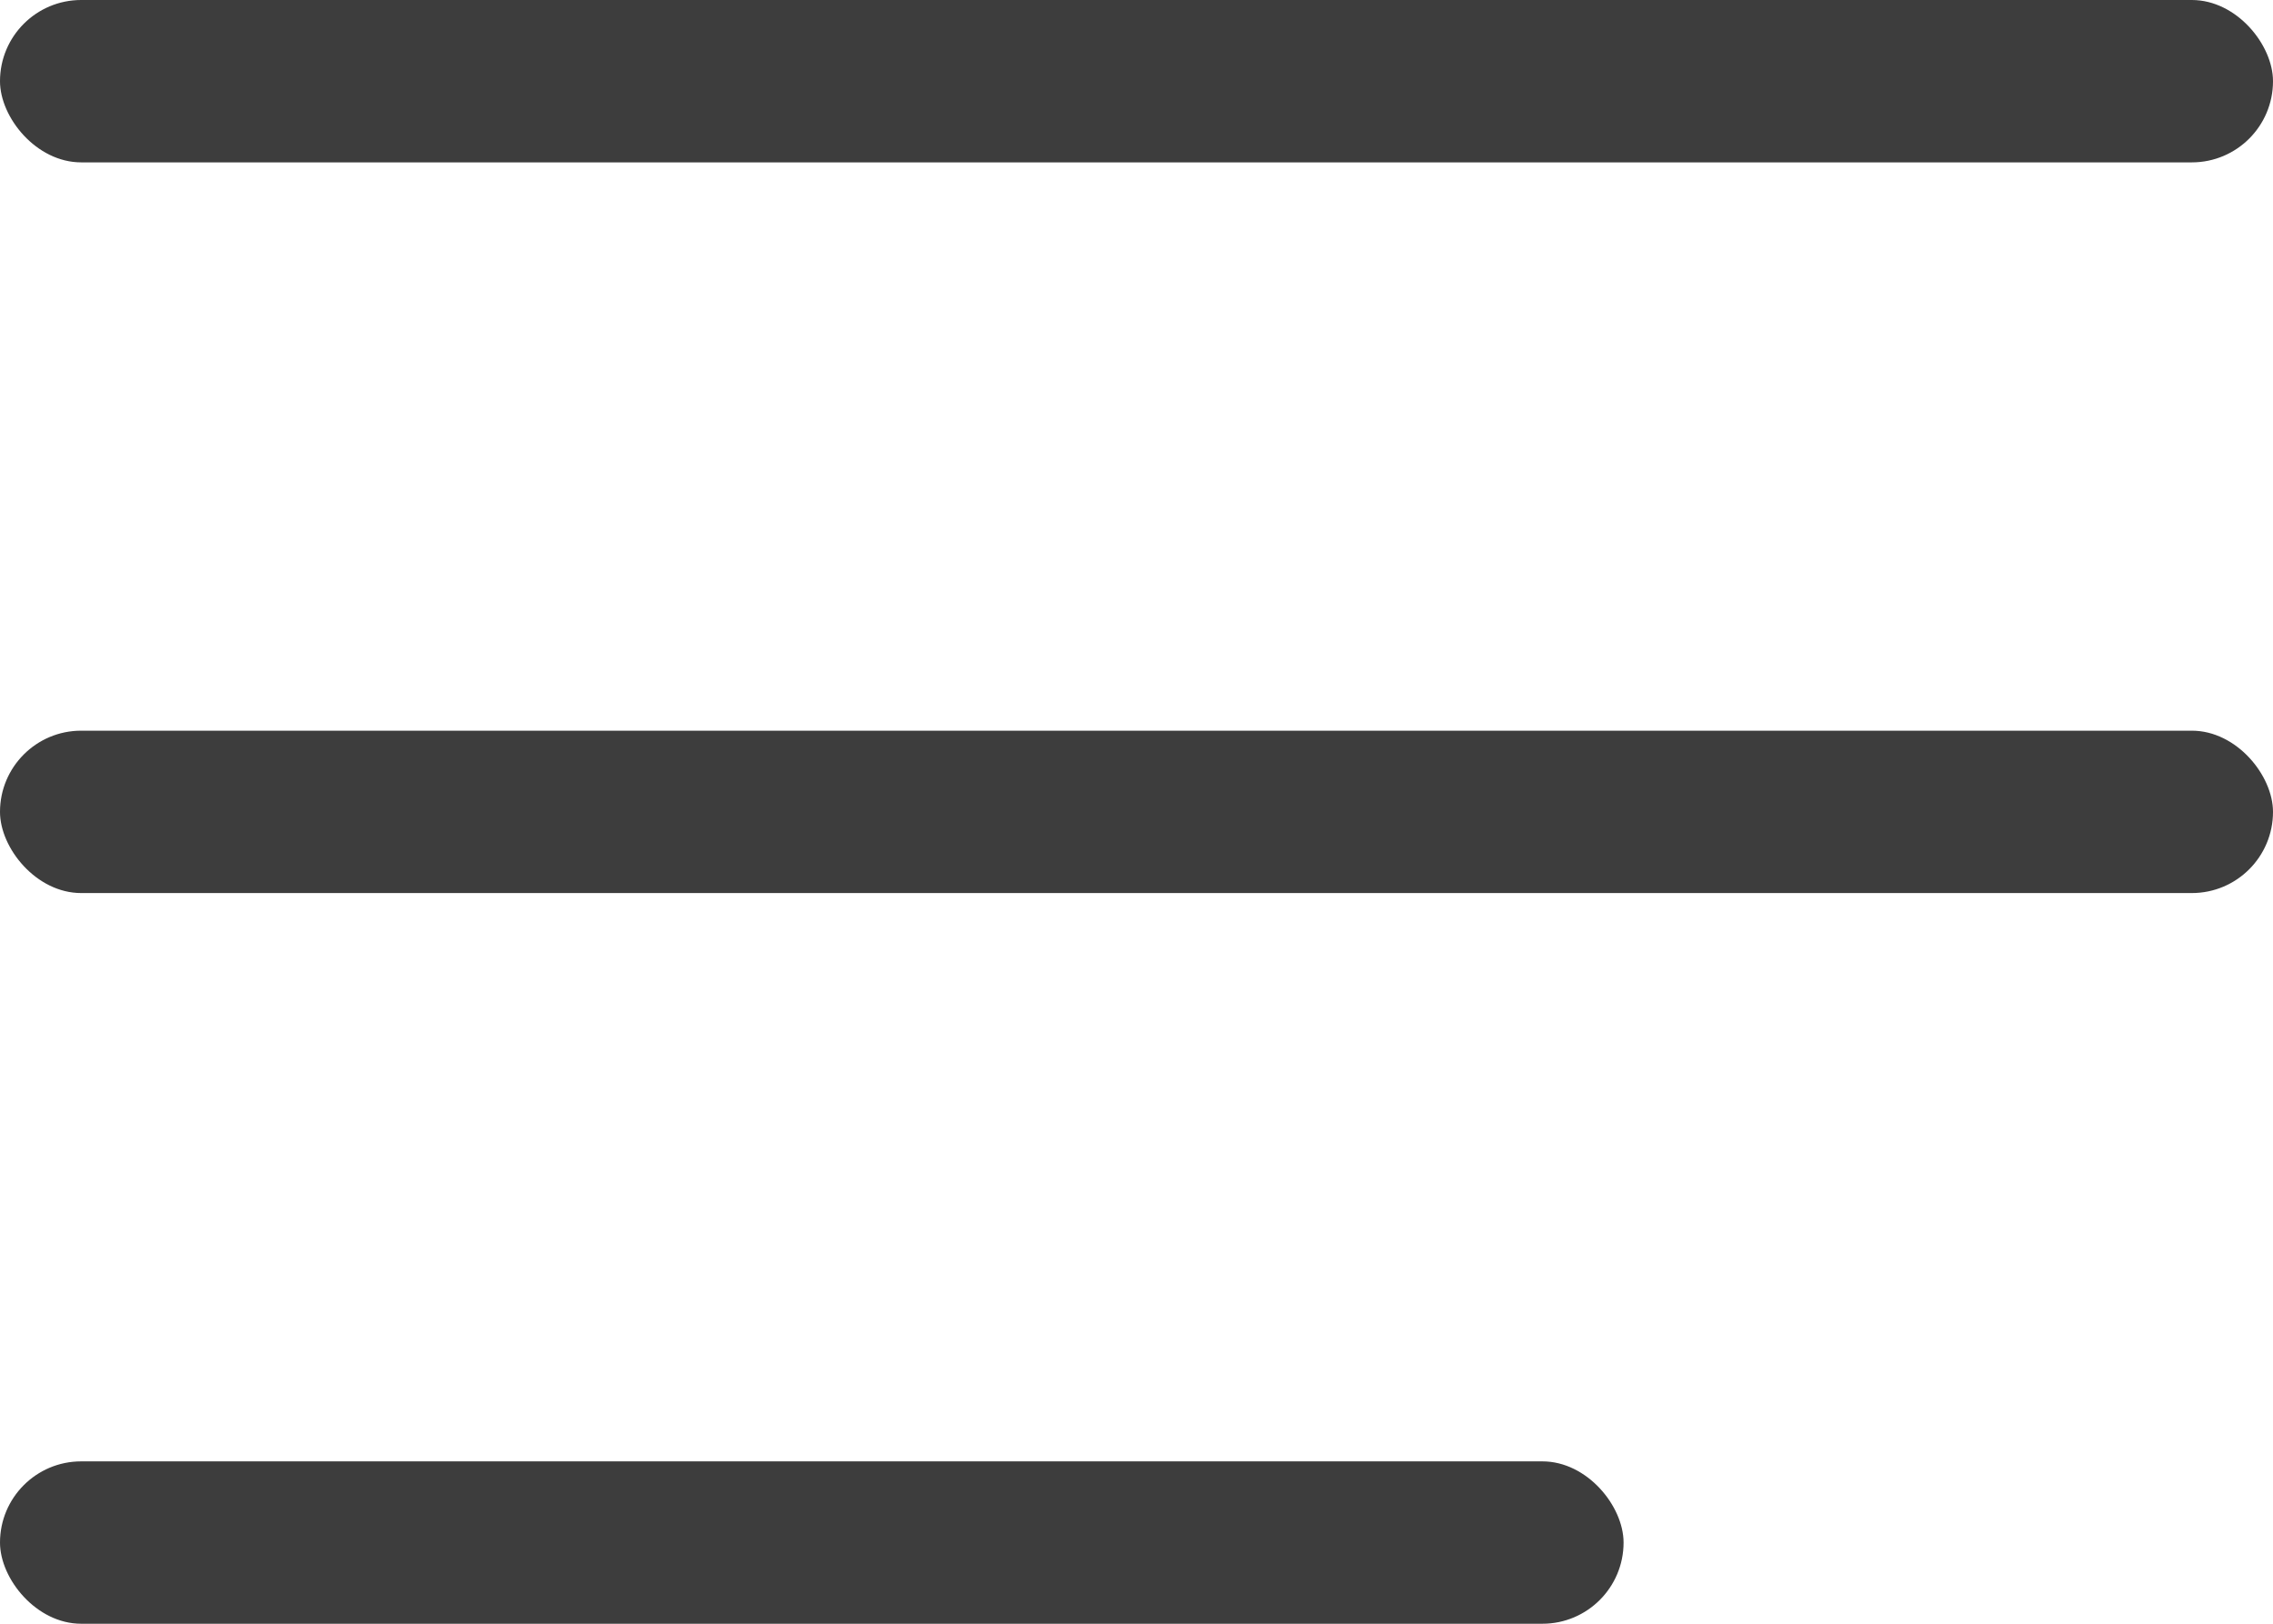 <svg width="28" height="20" viewBox="0 0 28 20" fill="none" xmlns="http://www.w3.org/2000/svg">
    <rect width="28" height="2" rx="1" fill="#3D3D3D"/>
    <rect y="9" width="28" height="2" rx="1" fill="#3D3D3D"/>
    <rect y="18" width="20" height="2" rx="1" fill="#3D3D3D"/>
</svg>
